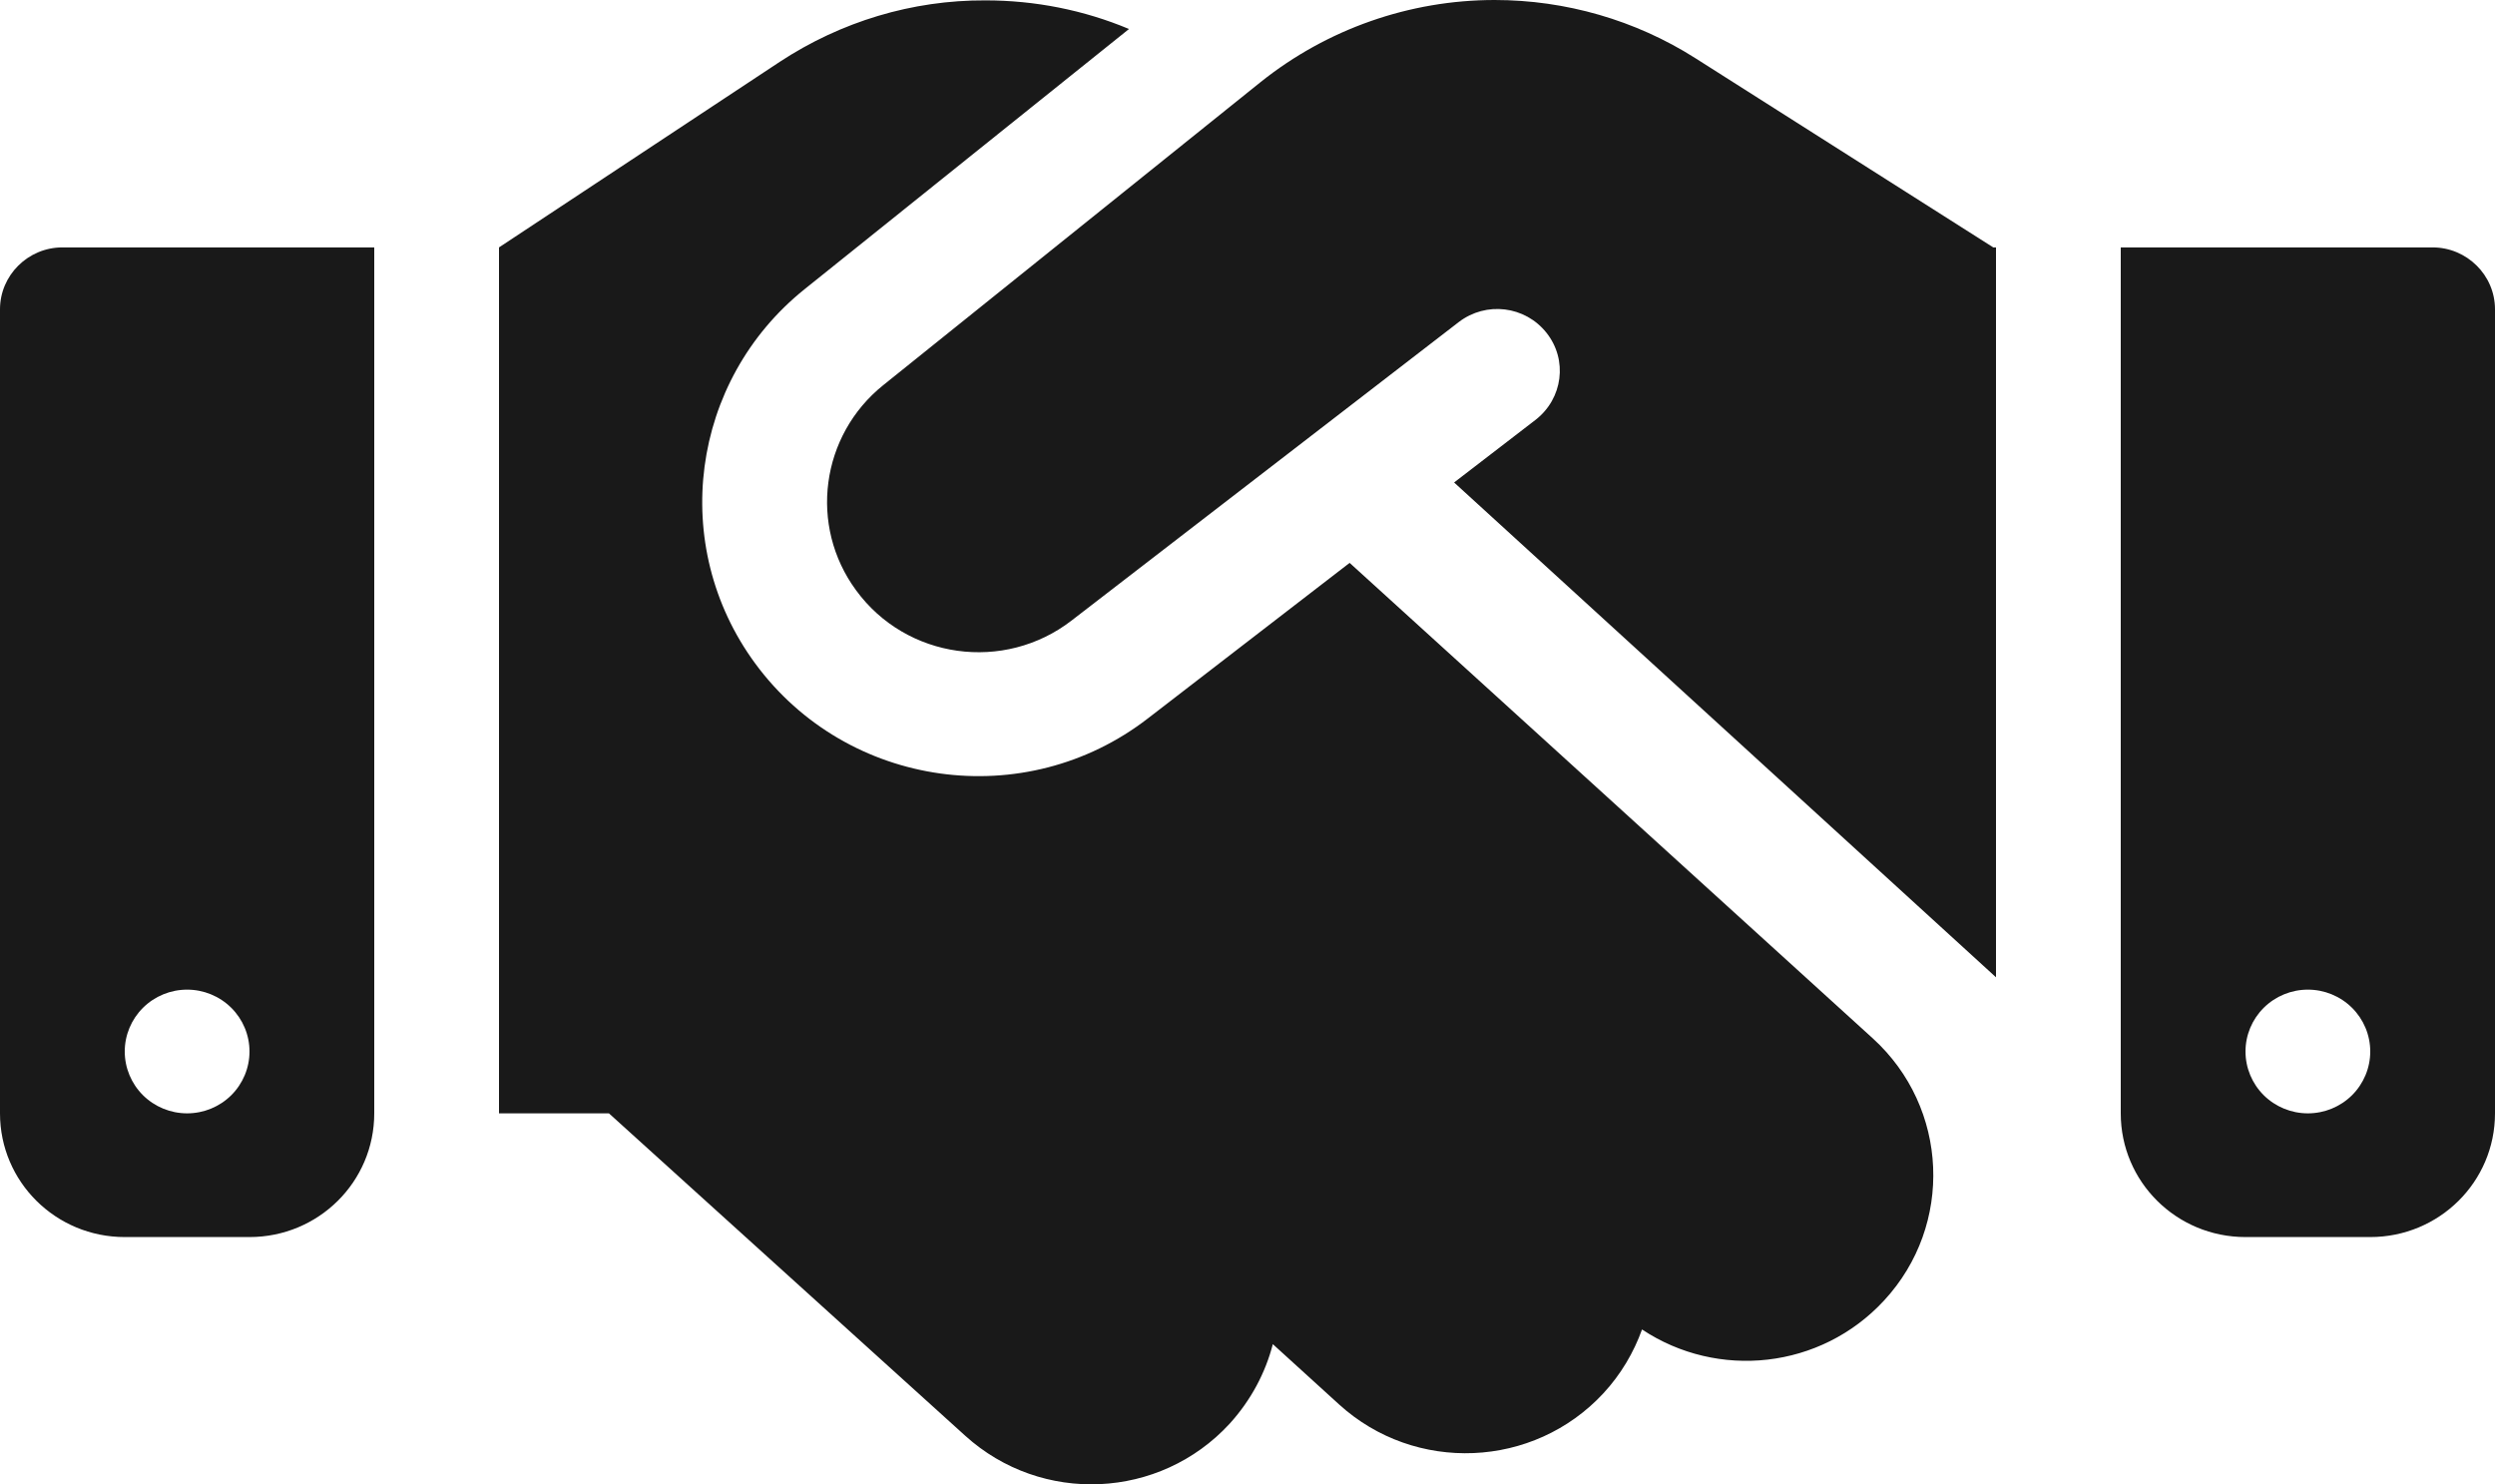 <svg width="79" height="47" viewBox="0 0 79 47" fill="none" xmlns="http://www.w3.org/2000/svg">
<path d="M39.92 2.595L27.971 12.192C25.984 13.783 25.601 16.647 27.107 18.692C28.699 20.87 31.797 21.299 33.933 19.646L46.19 10.197C47.054 9.536 48.289 9.682 48.968 10.539C49.647 11.396 49.486 12.62 48.622 13.293L46.042 15.277L63.2 30.945V7.834H63.114L53.671 1.836C51.782 0.637 49.572 0 47.326 0C44.635 0 42.018 0.918 39.92 2.595ZM42.734 17.823L36.352 22.743C32.464 25.755 26.823 24.971 23.91 21.005C21.169 17.272 21.861 12.057 25.477 9.156L35.748 0.918C34.316 0.318 32.773 0.012 31.205 0.012C28.884 -1.86962e-07 26.625 0.685 24.688 1.959L15.8 7.834V35.253H19.281L30.563 45.462C32.983 47.653 36.723 47.482 38.932 45.083C39.611 44.336 40.068 43.467 40.302 42.561L42.401 44.471C44.808 46.662 48.56 46.503 50.77 44.116C51.325 43.516 51.733 42.818 51.992 42.096C54.387 43.687 57.645 43.357 59.657 41.178C61.867 38.791 61.706 35.07 59.299 32.879L42.734 17.823ZM1.975 7.834C0.889 7.834 0 8.715 0 9.793V35.253C0 37.42 1.765 39.17 3.95 39.17H7.9C10.085 39.17 11.85 37.42 11.85 35.253V7.834H1.975ZM5.925 31.336C6.449 31.336 6.951 31.543 7.322 31.91C7.692 32.277 7.9 32.775 7.9 33.295C7.9 33.814 7.692 34.312 7.322 34.68C6.951 35.047 6.449 35.253 5.925 35.253C5.401 35.253 4.899 35.047 4.528 34.68C4.158 34.312 3.95 33.814 3.95 33.295C3.95 32.775 4.158 32.277 4.528 31.91C4.899 31.543 5.401 31.336 5.925 31.336ZM67.15 7.834V35.253C67.15 37.42 68.915 39.17 71.1 39.17H75.05C77.235 39.17 79 37.42 79 35.253V9.793C79 8.715 78.111 7.834 77.025 7.834H67.15ZM71.1 33.295C71.1 32.775 71.308 32.277 71.678 31.91C72.049 31.543 72.551 31.336 73.075 31.336C73.599 31.336 74.101 31.543 74.472 31.91C74.842 32.277 75.05 32.775 75.05 33.295C75.05 33.814 74.842 34.312 74.472 34.68C74.101 35.047 73.599 35.253 73.075 35.253C72.551 35.253 72.049 35.047 71.678 34.68C71.308 34.312 71.1 33.814 71.1 33.295Z" fill="#191919"/>
</svg>
